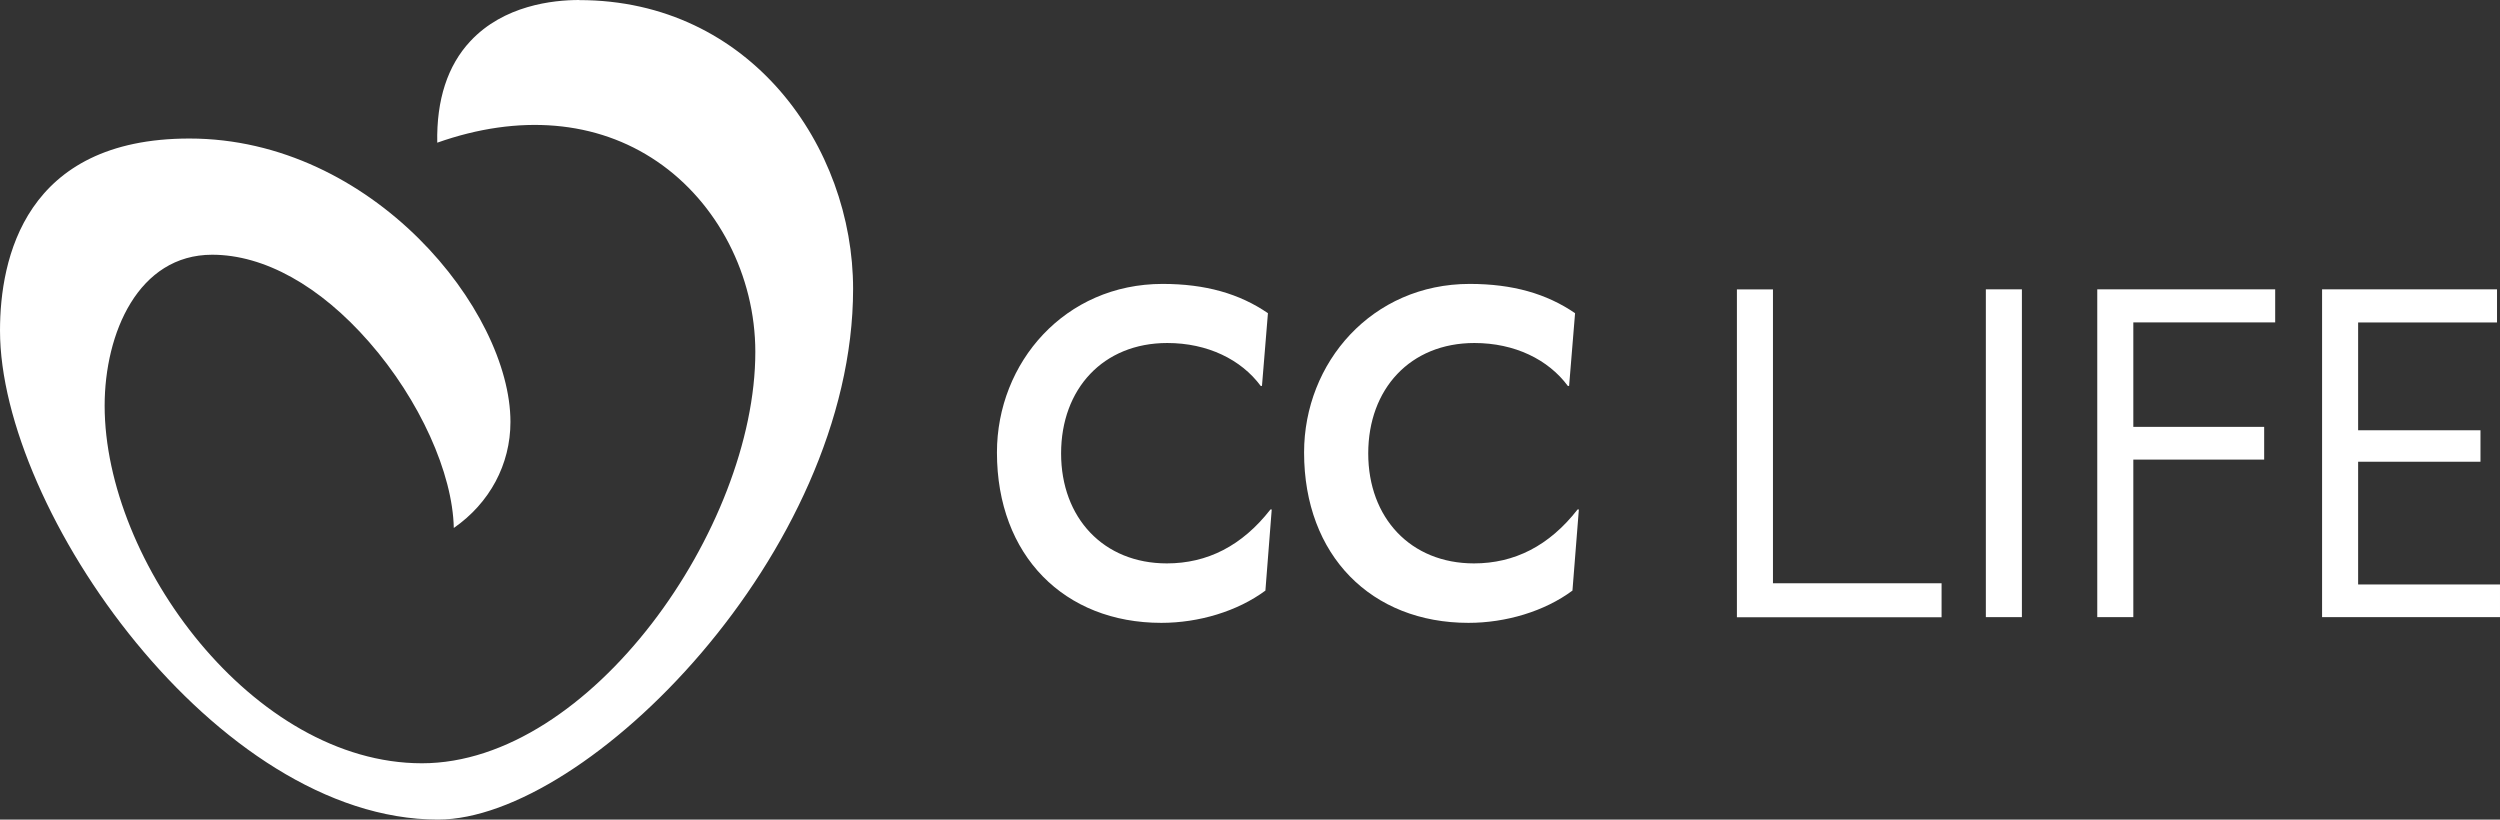<svg xmlns="http://www.w3.org/2000/svg" viewBox="234.82 215.44 276.67 90.7"><rect x="234.82" y="215.44" width="276.67" height="90.7" fill="#333333" stroke="none"/><title>CCL LIFE NEGATIV</title><defs><clipPath clipPathUnits="userSpaceOnUse" id="cp1"><path d="m0 0h841.89v595.28h-841.89z"></path></clipPath><clipPath clipPathUnits="userSpaceOnUse" id="cp2"><path d="m0 0h841.89v595.28h-841.89z"></path></clipPath><clipPath clipPathUnits="userSpaceOnUse" id="cp3"><path d="m0 0h841.89v595.28h-841.89z"></path></clipPath></defs><style>		.s0 { fill: #ffffff } 	</style><g id="Clip-Path" clip-path="url(#cp1)"><g><g id="Clip-Path" clip-path="url(#cp2)"><g><path class="s0" d="m298.92 215.44c-2.91 0-8.35 0.59-12.05 4.56-2.52 2.7-3.75 6.48-3.66 11.23 9.05-3.2 17.64-2.48 24.33 2.08 6.7 4.56 10.87 12.64 10.87 21.08 0 19.45-18.24 45.52-36.9 45.52-18.66 0-35.11-22.29-35.11-39.57 0-8.05 3.73-16.71 11.9-16.71 5.75 0 11.92 3.43 17.36 9.65 5.62 6.42 9.26 14.54 9.38 20.59 3.96-2.75 6.27-7.02 6.27-11.74 0-12.34-15.26-31.36-35.53-31.36-18.23 0-20.96 13.32-20.96 21.25 0 19.88 23.95 54.12 48.47 54.12 16.47 0 45.94-29.6 45.94-58.73 0-15.71-11.34-31.96-30.32-31.96"></path></g></g><path class="s0" d="m495.79 251.13h15.37v-3.67h-19.36v36.28h19.69v-3.62h-15.7v-13.58h13.54v-3.48h-13.54c0 0 0-11.94 0-11.93zm-9.18-3.67h-19.69v36.28h3.99v-17.44h14.48v-3.62h-14.48v-11.56h15.7c0 0 0-3.67 0-3.66zm-28.03 0h-3.99v36.28h3.99zm-31.54 36.29h22.65v-3.76h-18.66v-32.52h-3.99z"></path><g id="Clip-Path" clip-path="url(#cp3)"><g><path class="s0" d="m409.13 250.1c-3.15-2.16-6.91-3.24-11.66-3.24-10.81 0-18.33 8.7-18.33 18.66 0 11.42 7.47 18.85 18.19 18.85 4.14 0 8.41-1.27 11.51-3.57l0.71-8.98h-0.14c-3.15 4.04-7 5.97-11.47 5.97-7 0-11.7-5.03-11.7-12.17 0-7.14 4.65-12.22 11.75-12.22 4.46 0 8.18 1.83 10.34 4.75h0.14c0 0 0.66-8.04 0.66-8.05zm-33.99 0c-3.15-2.16-6.91-3.24-11.66-3.24-10.81 0-18.33 8.7-18.33 18.66 0 11.42 7.47 18.85 18.19 18.85 4.14 0 8.41-1.27 11.52-3.57l0.7-8.98h-0.14c-3.15 4.04-7 5.97-11.47 5.97-7 0-11.7-5.03-11.7-12.17 0-7.14 4.65-12.22 11.75-12.22 4.46 0 8.18 1.83 10.34 4.75h0.14c0 0 0.66-8.04 0.66-8.05z"></path></g></g></g></g></svg>
